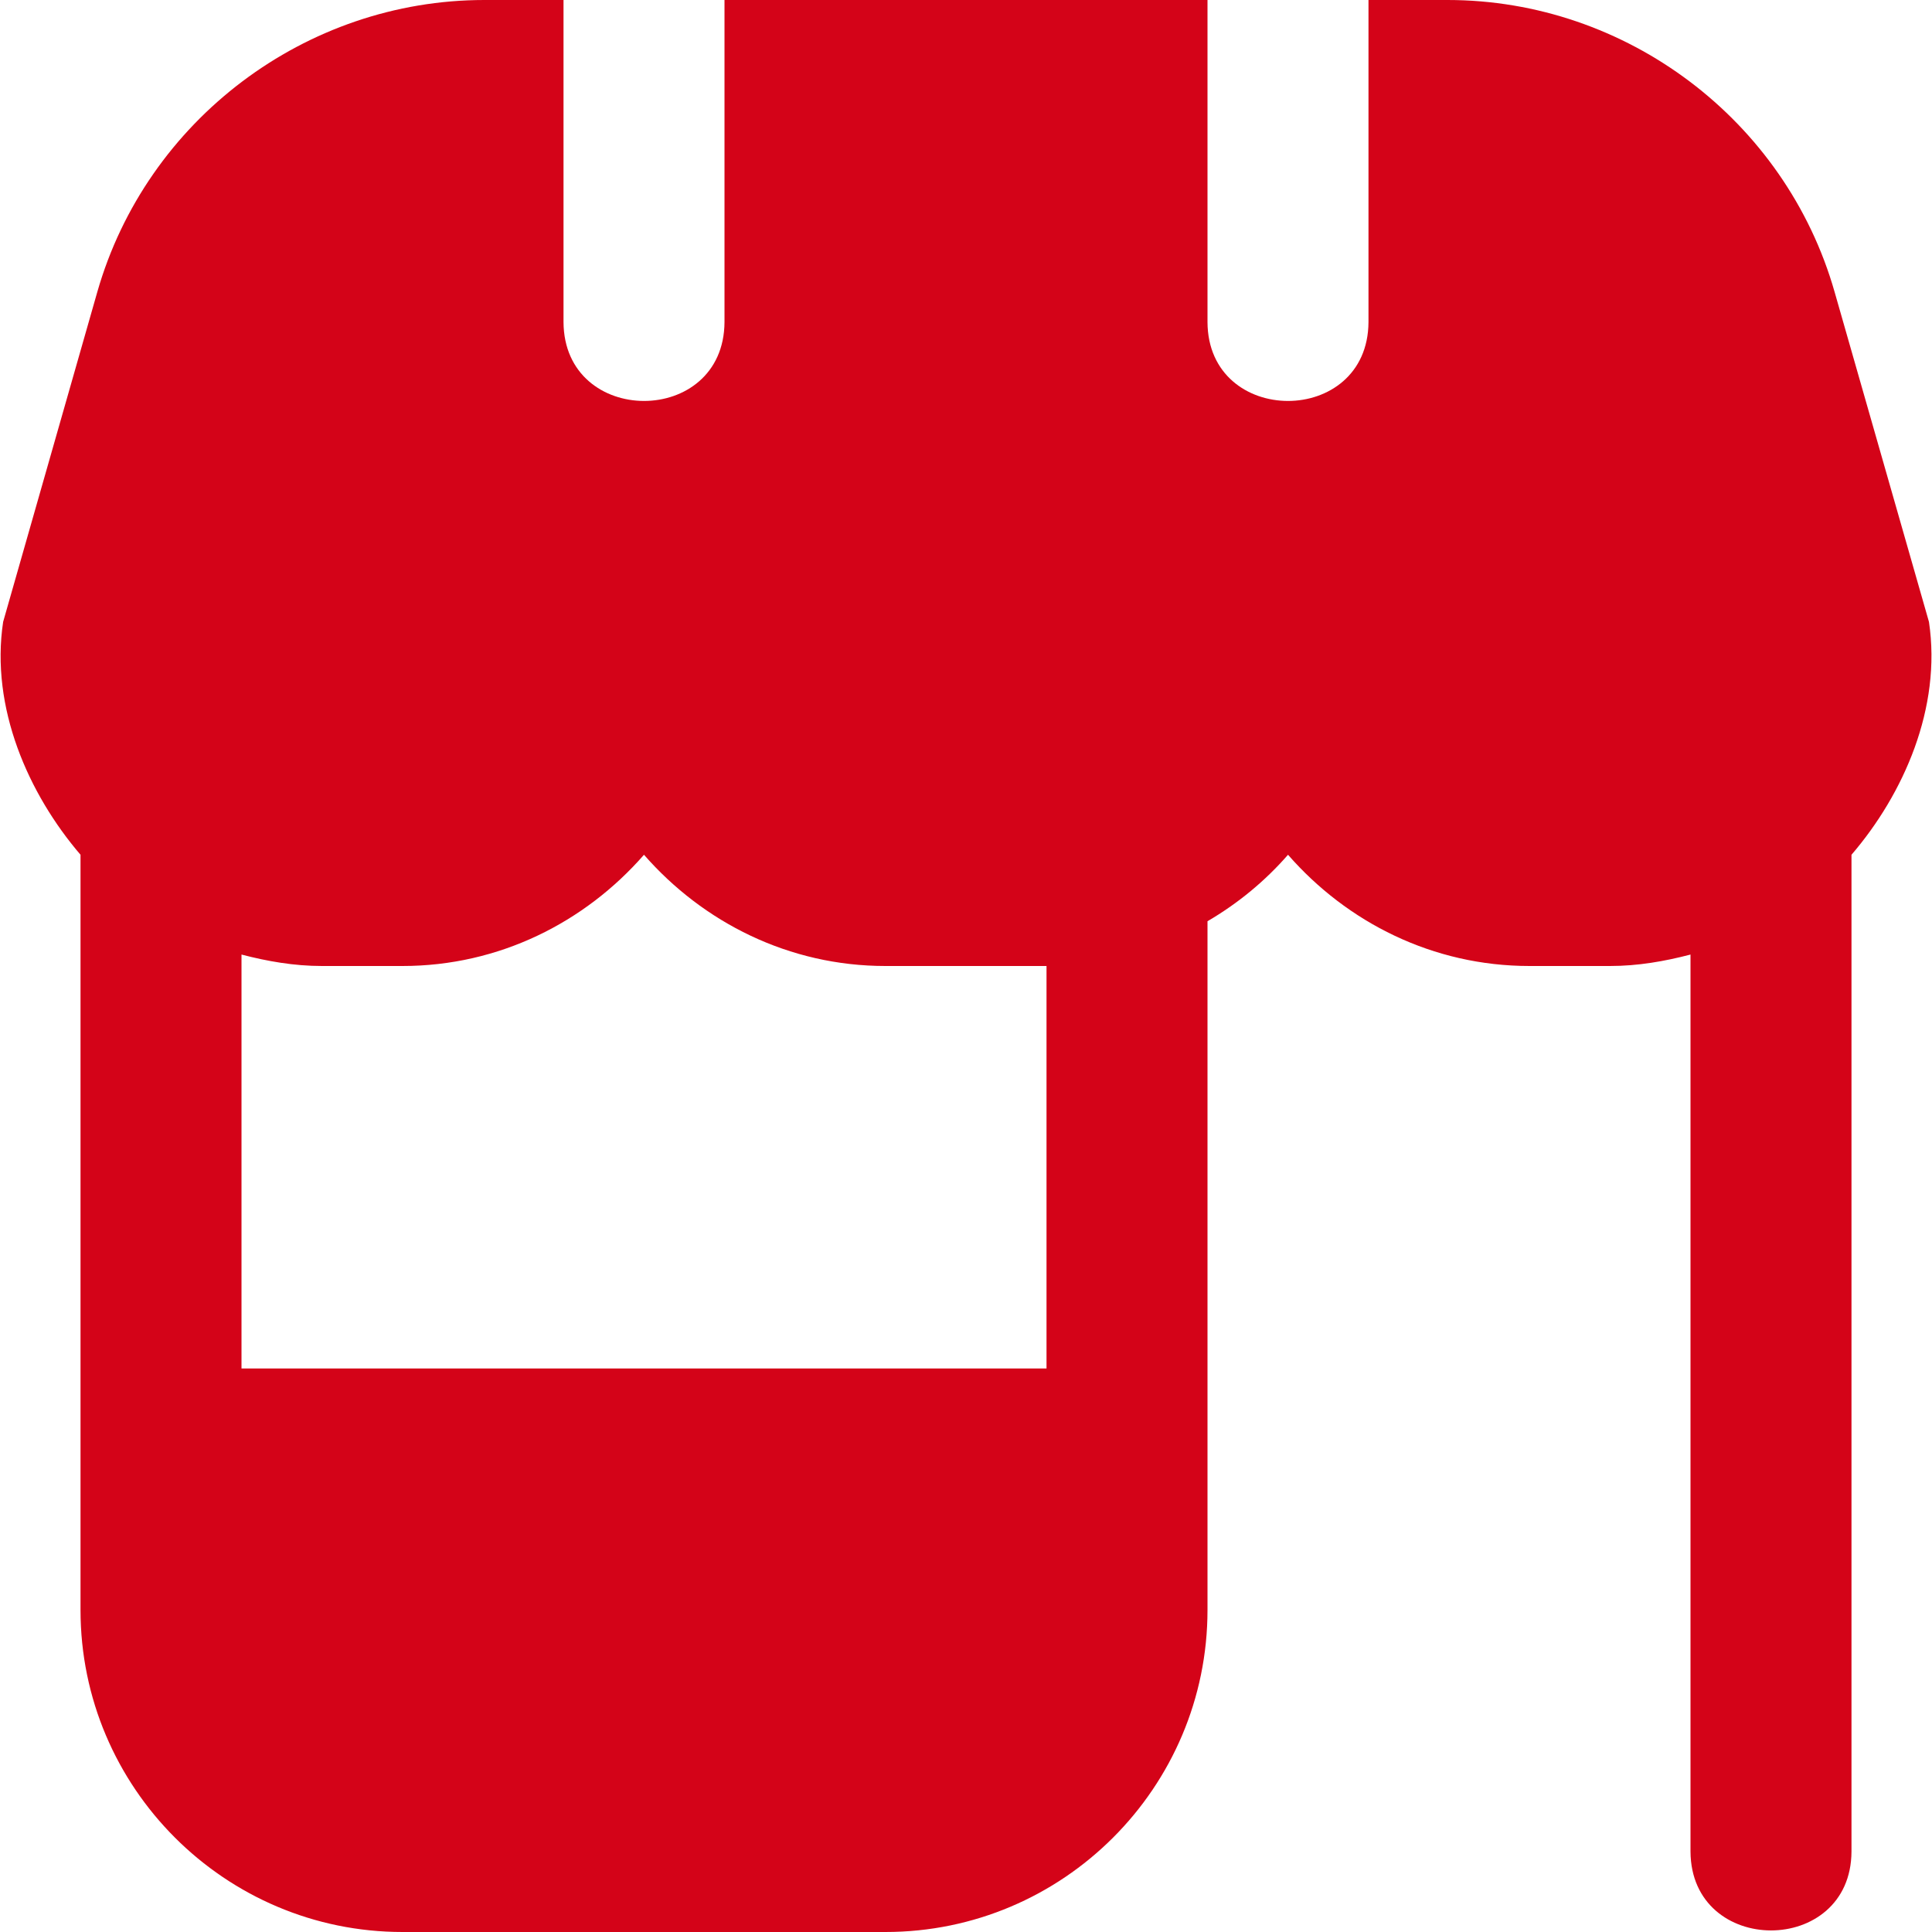 <?xml version="1.0" encoding="UTF-8"?> <svg xmlns="http://www.w3.org/2000/svg" width="40" height="40" viewBox="0 0 40 40" fill="none"><g clip-path="url(#clip0_477_944)"><path d="M39.937 12.875L37.983 6.043C36.967 2.485 33.67 0 29.97 0H28.333V6.667C28.323 8.847 25.008 8.845 25 6.667V0H15V6.667C14.99 8.847 11.677 8.845 11.667 6.667V0H10.028C6.328 0 3.033 2.485 2.015 6.043L0.065 12.875C-0.203 14.652 0.588 16.438 1.667 17.697V33.333C1.667 37.01 4.657 40 8.333 40H18.333C22.01 40 25 37.01 25 33.333V19.073C25.63 18.705 26.19 18.243 26.667 17.697C27.89 19.097 29.665 20 31.667 20H33.333C33.912 20 34.463 19.903 35 19.763V38.333C35.01 40.513 38.325 40.512 38.333 38.333V17.697C39.413 16.44 40.203 14.653 39.937 12.875ZM21.667 28.333H5V19.763C5.537 19.903 6.088 20 6.667 20H8.333C10.333 20 12.11 19.097 13.333 17.697C14.557 19.097 16.333 20 18.333 20H21.667V28.333Z" fill="#D40318"></path></g><defs><clipPath id="clip0_477_944"><rect width="40" height="40" fill="white"></rect></clipPath></defs></svg> 
